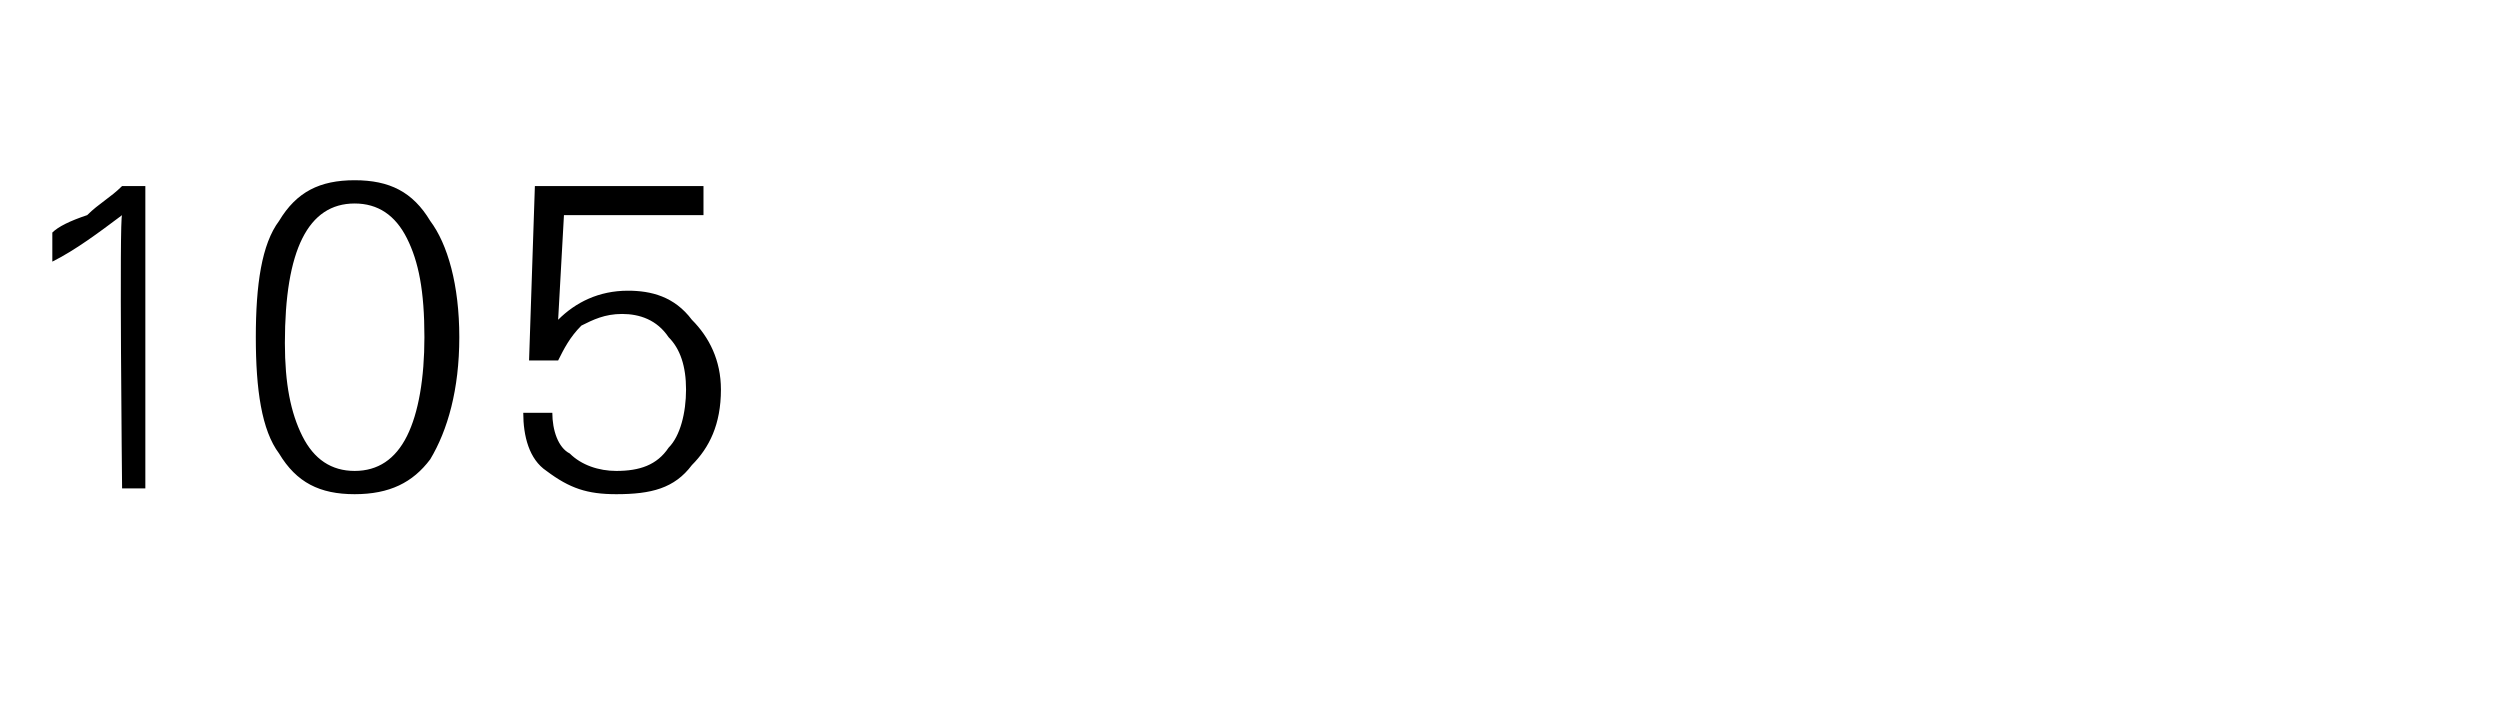 <?xml version="1.0" standalone="no"?><!DOCTYPE svg PUBLIC "-//W3C//DTD SVG 1.1//EN" "http://www.w3.org/Graphics/SVG/1.1/DTD/svg11.dtd"><svg xmlns="http://www.w3.org/2000/svg" version="1.1" width="43px" height="12.4px" viewBox="0 -3 43 12.4" style="top:-3px"><desc>105</desc><defs/><g id="Polygon152482"><path d="m.9 1c.1-.1.3-.2.6-.3c.2-.2.4-.3.6-.5h.4v5.2h-.4S2.05.71 2.1.7c-.4.3-.8.6-1.2.8v-.5zm3.9 3.8c-.3-.4-.4-1.1-.4-2c0-.9.1-1.6.4-2c.3-.5.7-.7 1.3-.7c.6 0 1 .2 1.3.7c.3.4.5 1.1.5 2c0 .9-.2 1.6-.5 2.1c-.3.4-.7.6-1.3.6c-.6 0-1-.2-1.3-.7zm.4-3.7c-.2.4-.3 1-.3 1.8c0 .7.1 1.2.3 1.6c.2.4.5.6.9.6c.4 0 .7-.2.9-.6c.2-.4.3-1 .3-1.7c0-.8-.1-1.3-.3-1.7c-.2-.4-.5-.6-.9-.6c-.4 0-.7.2-.9.6zm4.3 3c0 .3.1.6.3.7c.2.2.5.3.8.3c.4 0 .7-.1.9-.4c.2-.2.3-.6.3-1c0-.4-.1-.7-.3-.9c-.2-.3-.5-.4-.8-.4c-.3 0-.5.1-.7.2c-.2.2-.3.4-.4.6h-.5l.1-3h2.9v.5H9.7l-.1 1.8c.3-.3.7-.5 1.2-.5c.4 0 .8.1 1.1.5c.3.3.5.7.5 1.2c0 .6-.2 1-.5 1.3c-.3.4-.7.5-1.3.5c-.5 0-.8-.1-1.2-.4c-.3-.2-.4-.6-.4-1h.5z" stroke="none" fill="#000"/></g></svg>